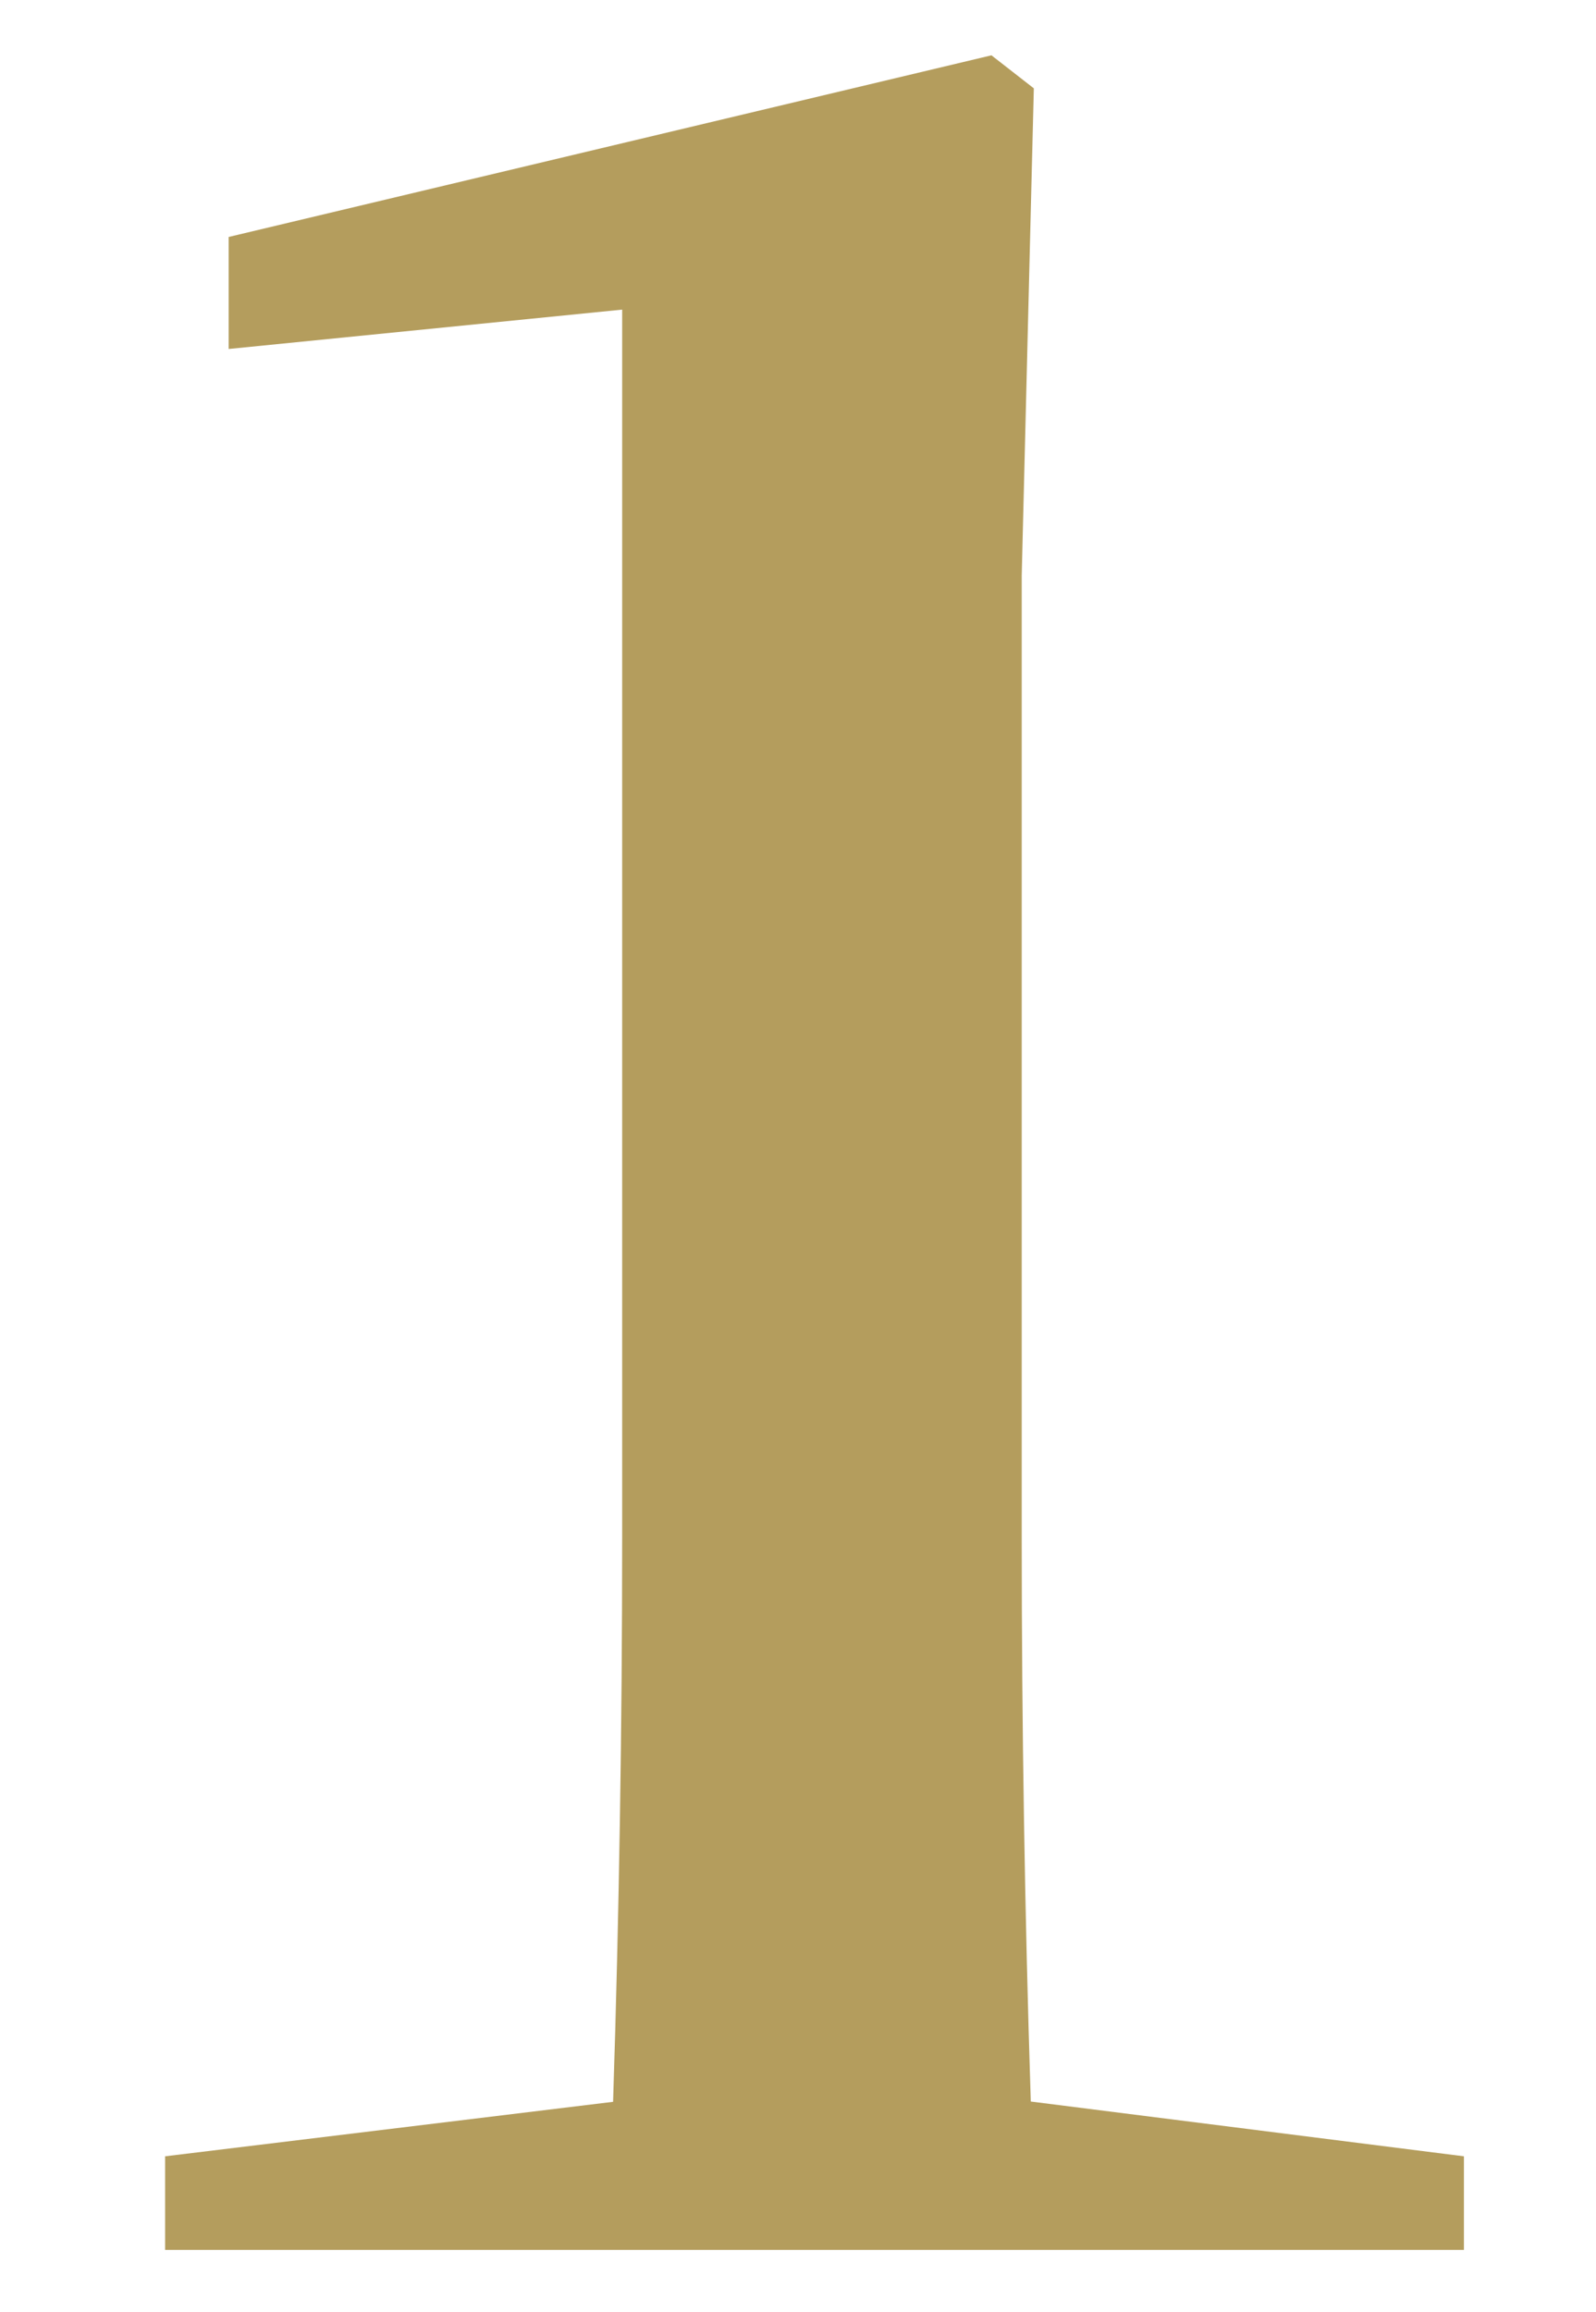 <svg xmlns="http://www.w3.org/2000/svg" width="29" height="42"><defs><clipPath id="a"><path data-name="長方形 570" transform="translate(-8185 7704)" fill="none" stroke="#707070" d="M0 0h29v42H0z"/></clipPath></defs><g transform="translate(8185 -7704)" clip-path="url(#a)"><path data-name="パス 421" d="M-8166.27 7742.18q-.165-5.115-.165-10.23v-17.49l.22-8.855-.77-.6-13.86 3.3v2.035l7.15-.715v22.33q0 5.115-.165 10.23l-8.14.99v1.7h23.6v-1.7z" fill="#b49d5d"/></g></svg>